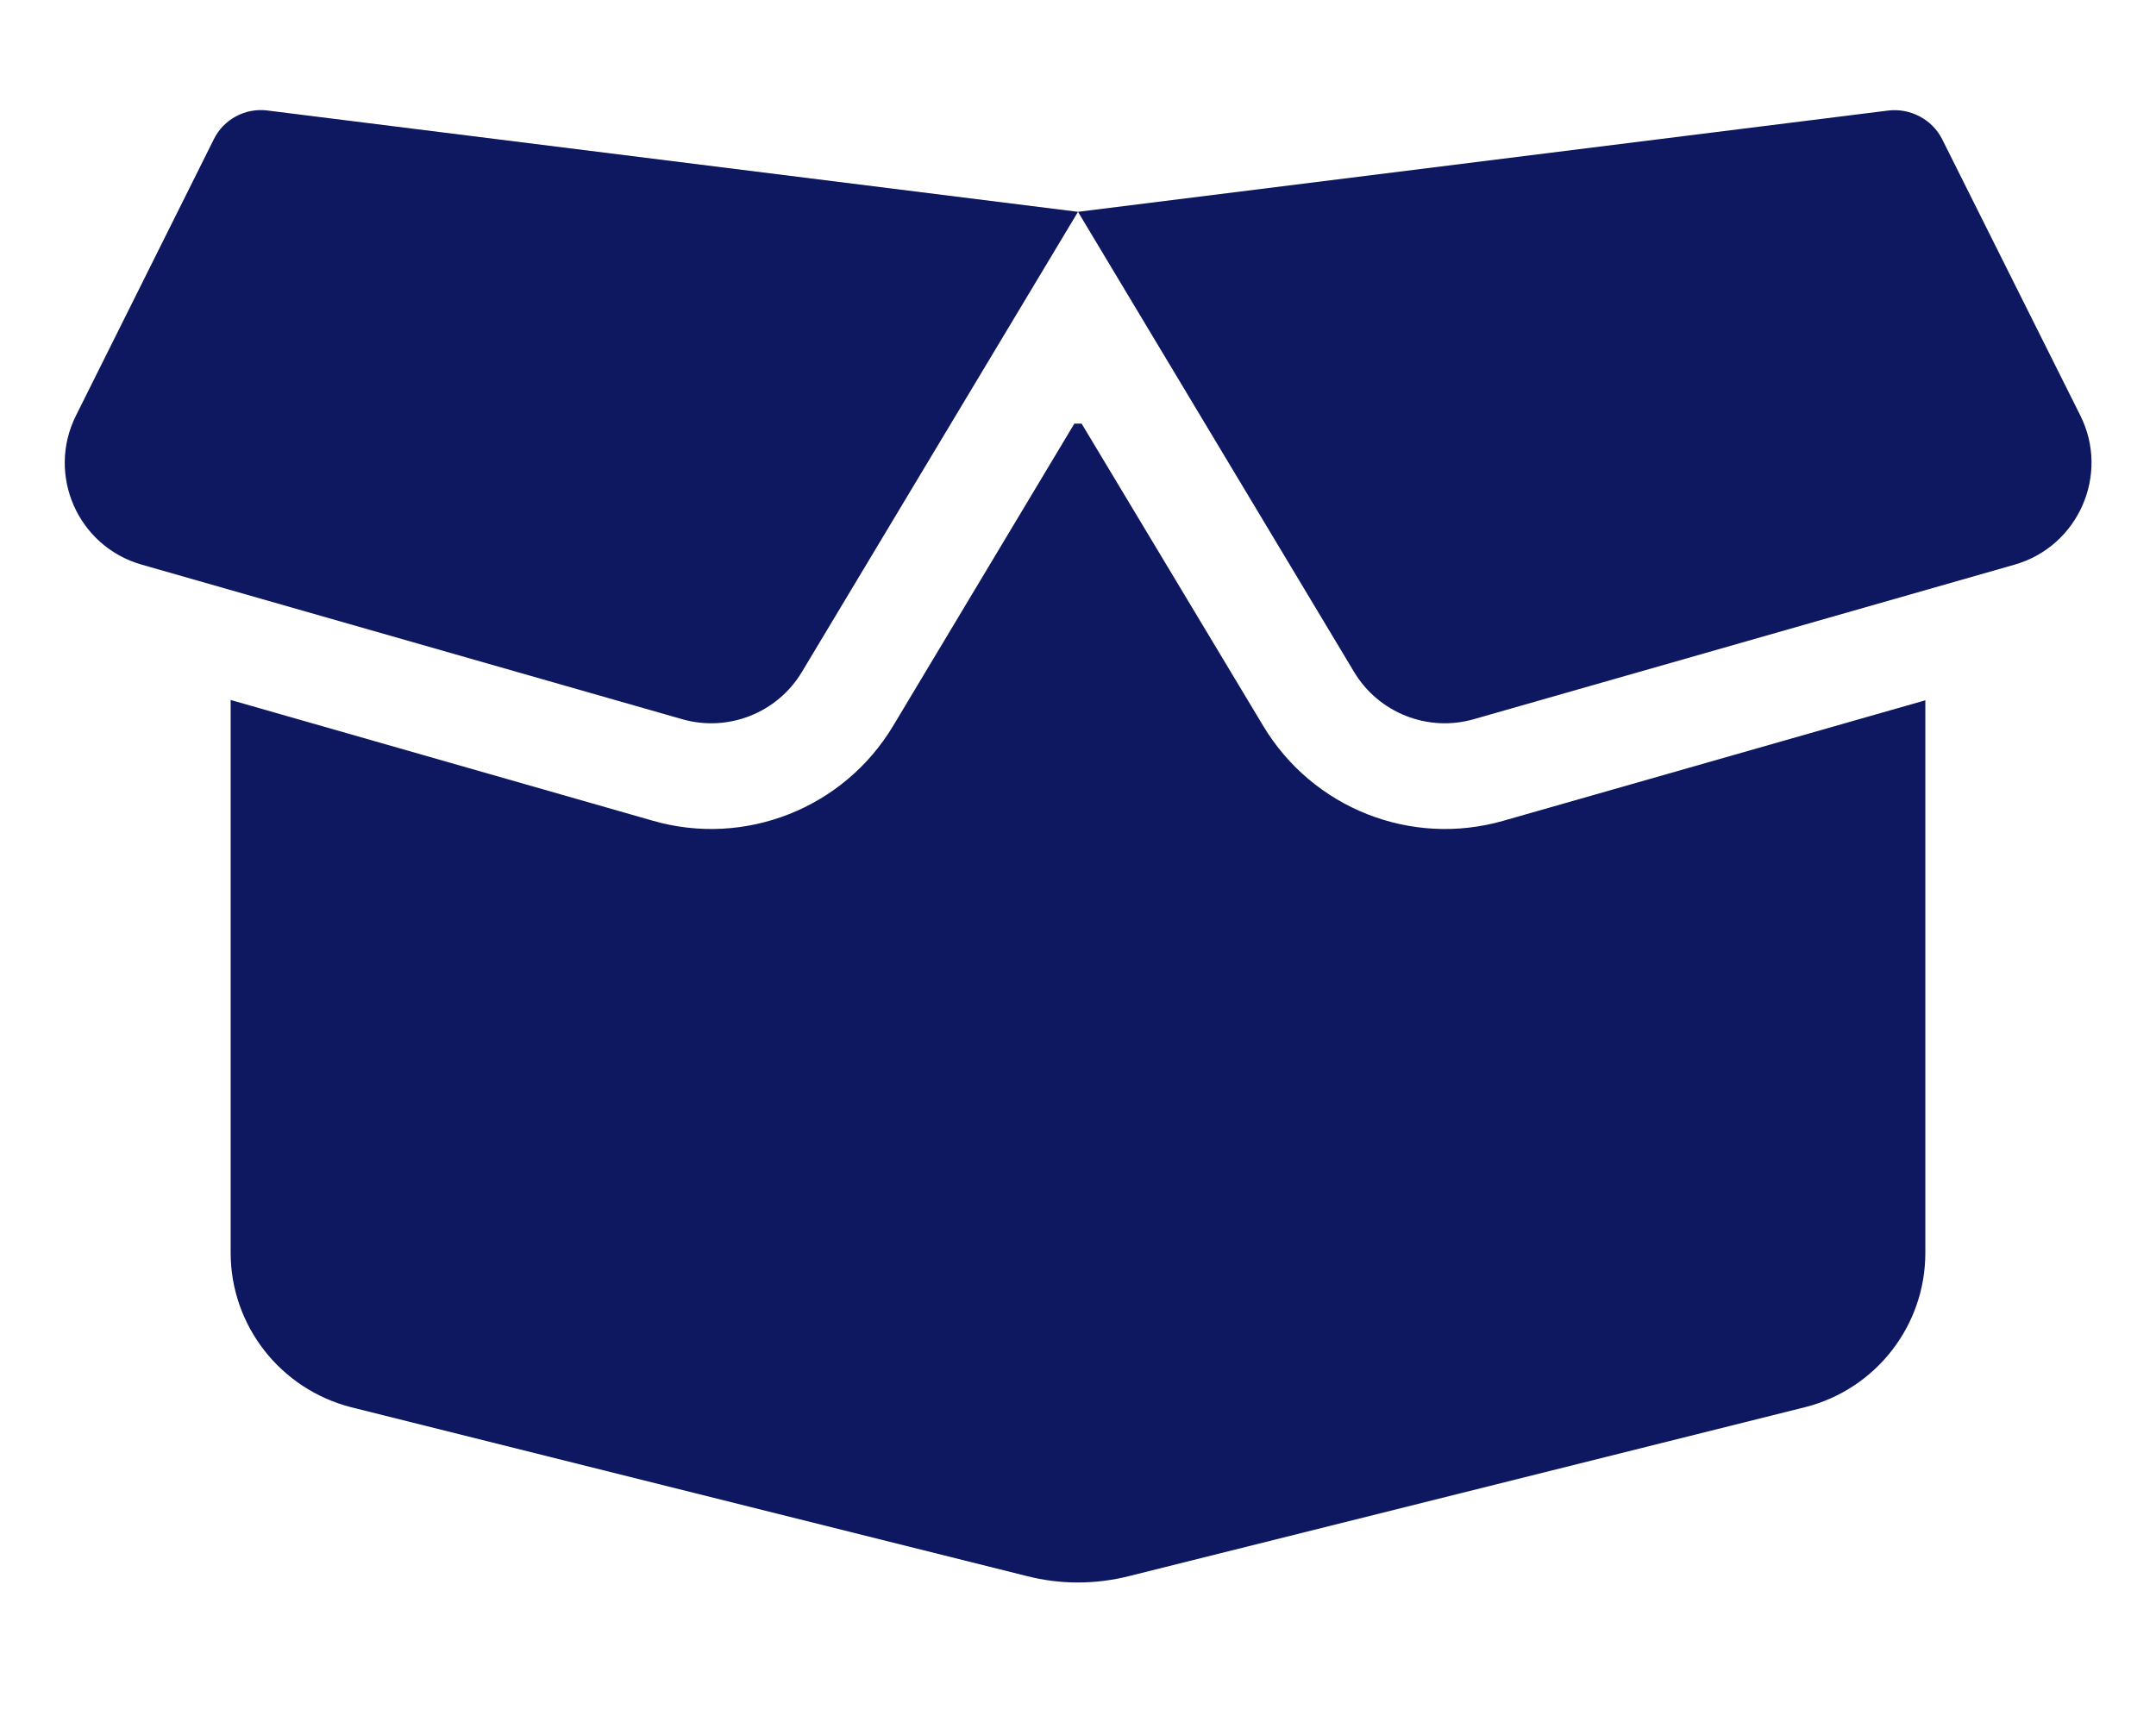 <svg width="98" height="78" viewBox="0 0 98 78" fill="none" xmlns="http://www.w3.org/2000/svg">
<g id="fa6-solid:box-open">
<path id="Vector" d="M9.717 6.334C10.168 5.416 11.161 4.89 12.169 5.025L49 9.629L85.83 5.025C86.838 4.905 87.831 5.431 88.283 6.334L94.557 18.882C95.911 21.575 94.466 24.84 91.578 25.667L66.994 32.693C64.903 33.295 62.661 32.407 61.547 30.542L49 9.629L36.452 30.542C35.339 32.407 33.097 33.295 31.006 32.693L6.437 25.667C3.533 24.84 2.104 21.575 3.458 18.882L9.717 6.334ZM49.165 19.258L57.425 33.009C59.667 36.74 64.135 38.516 68.333 37.312L87.515 31.835V56.961C87.515 60.271 85.259 63.16 82.039 63.972L51.332 71.645C49.797 72.036 48.187 72.036 46.668 71.645L15.961 63.972C12.741 63.145 10.484 60.256 10.484 56.946V31.82L29.682 37.312C33.864 38.516 38.348 36.74 40.59 33.009L48.834 19.258H49.165Z" fill="#0D1860"/>
</g>
</svg>
